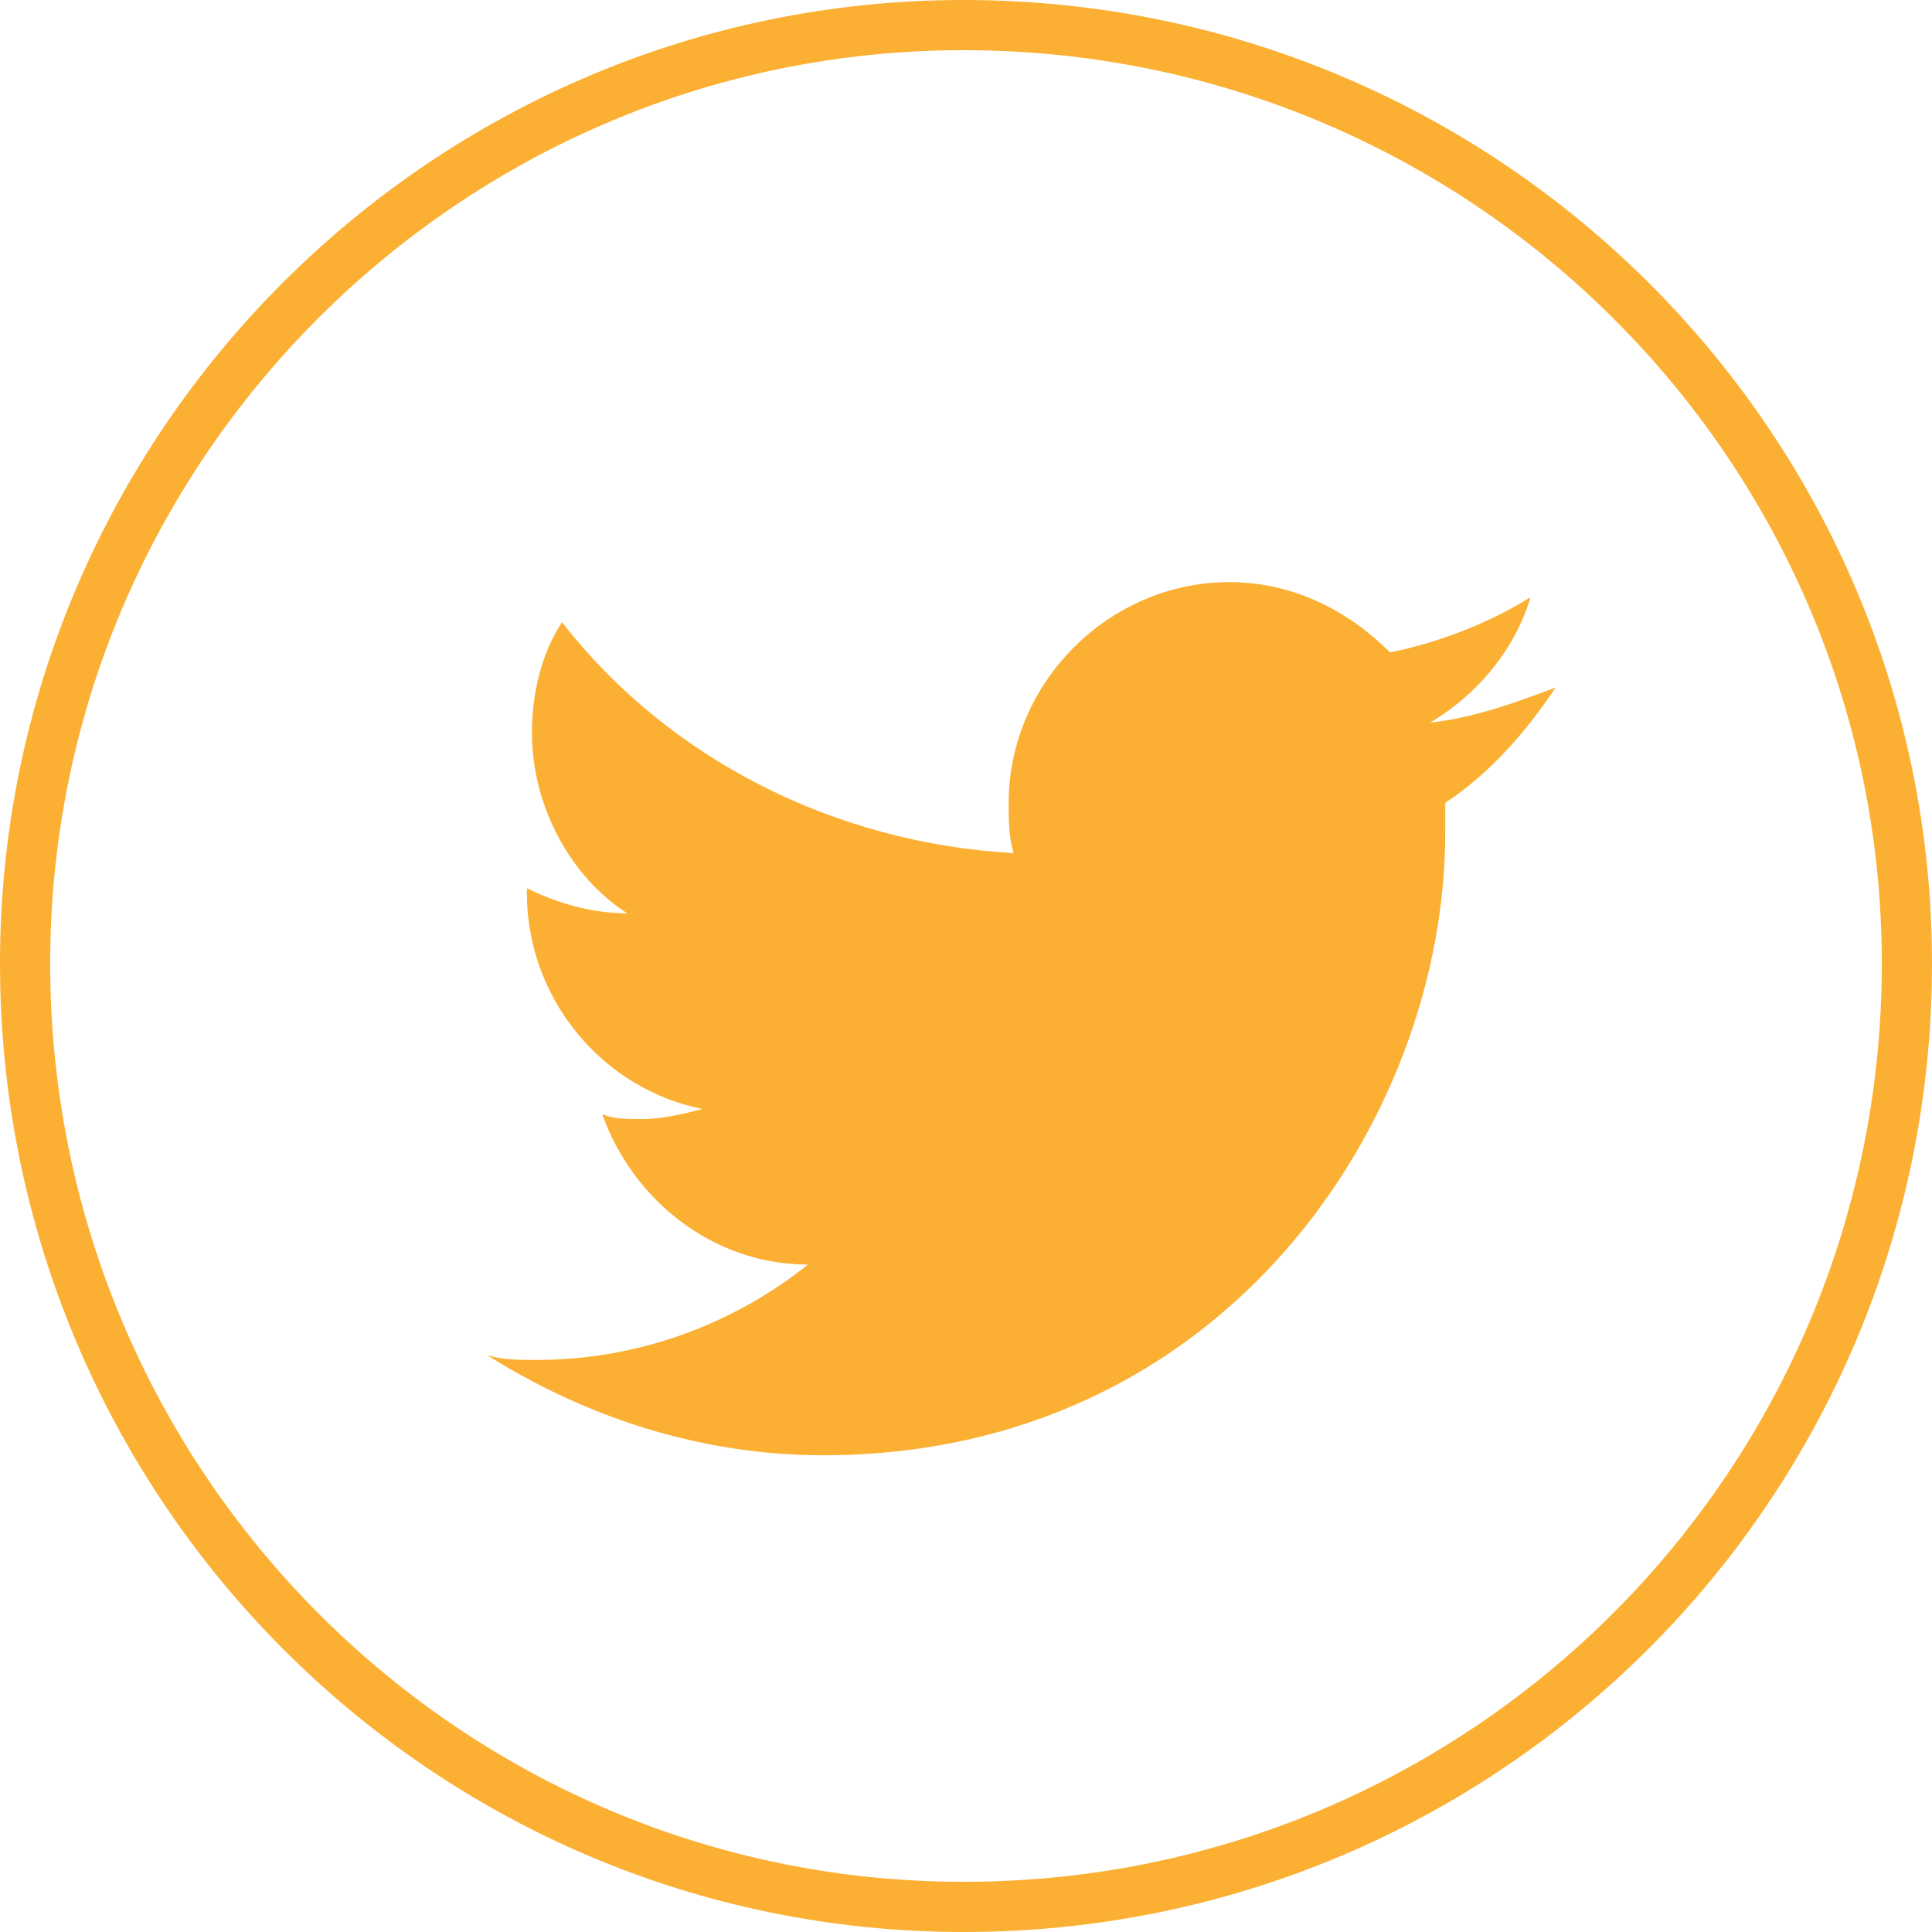 <?xml version="1.0" encoding="utf-8"?>
<!-- Generator: Adobe Illustrator 22.0.1, SVG Export Plug-In . SVG Version: 6.00 Build 0)  -->
<svg version="1.1" id="Layer_1" xmlns="http://www.w3.org/2000/svg" xmlns:xlink="http://www.w3.org/1999/xlink" x="0px" y="0px"
	 viewBox="0 0 38.5 38.5" style="enable-background:new 0 0 38.5 38.5;" xml:space="preserve">
<style type="text/css">
	.st0{fill:none;stroke:#FBB033;stroke-miterlimit:10;}
	.st1{fill:#FBB033;}
</style>
<path class="st0" d="M19.2,0.5C8.9,0.5,0.5,8.9,0.5,19.2C0.5,29.6,8.9,38,19.2,38C29.6,38,38,29.6,38,19.2C38,8.9,29.6,0.5,19.2,0.5
	z"/>
<path class="st1" d="M30.5,11.9c-0.8,0.5-1.8,0.9-2.8,1.1c-0.8-0.8-1.9-1.4-3.2-1.4c-2.4,0-4.4,2-4.4,4.4c0,0.3,0,0.7,0.1,1
	c-3.6-0.2-6.9-1.9-9-4.6c-0.4,0.6-0.6,1.4-0.6,2.2c0,1.5,0.8,2.9,1.9,3.6c-0.7,0-1.4-0.2-2-0.5v0.1c0,2.1,1.5,3.9,3.5,4.3
	c-0.4,0.1-0.8,0.2-1.2,0.2c-0.3,0-0.6,0-0.8-0.1c0.6,1.7,2.2,3,4.1,3c-1.5,1.2-3.4,1.9-5.4,1.9c-0.4,0-0.7,0-1-0.1
	c1.9,1.2,4.2,2,6.7,2c8,0,12.4-6.7,12.4-12.4c0-0.2,0-0.4,0-0.6c0.9-0.6,1.6-1.4,2.2-2.3c-0.8,0.3-1.6,0.6-2.5,0.7
	C29.5,13.8,30.2,12.9,30.5,11.9z"/>
</svg>
